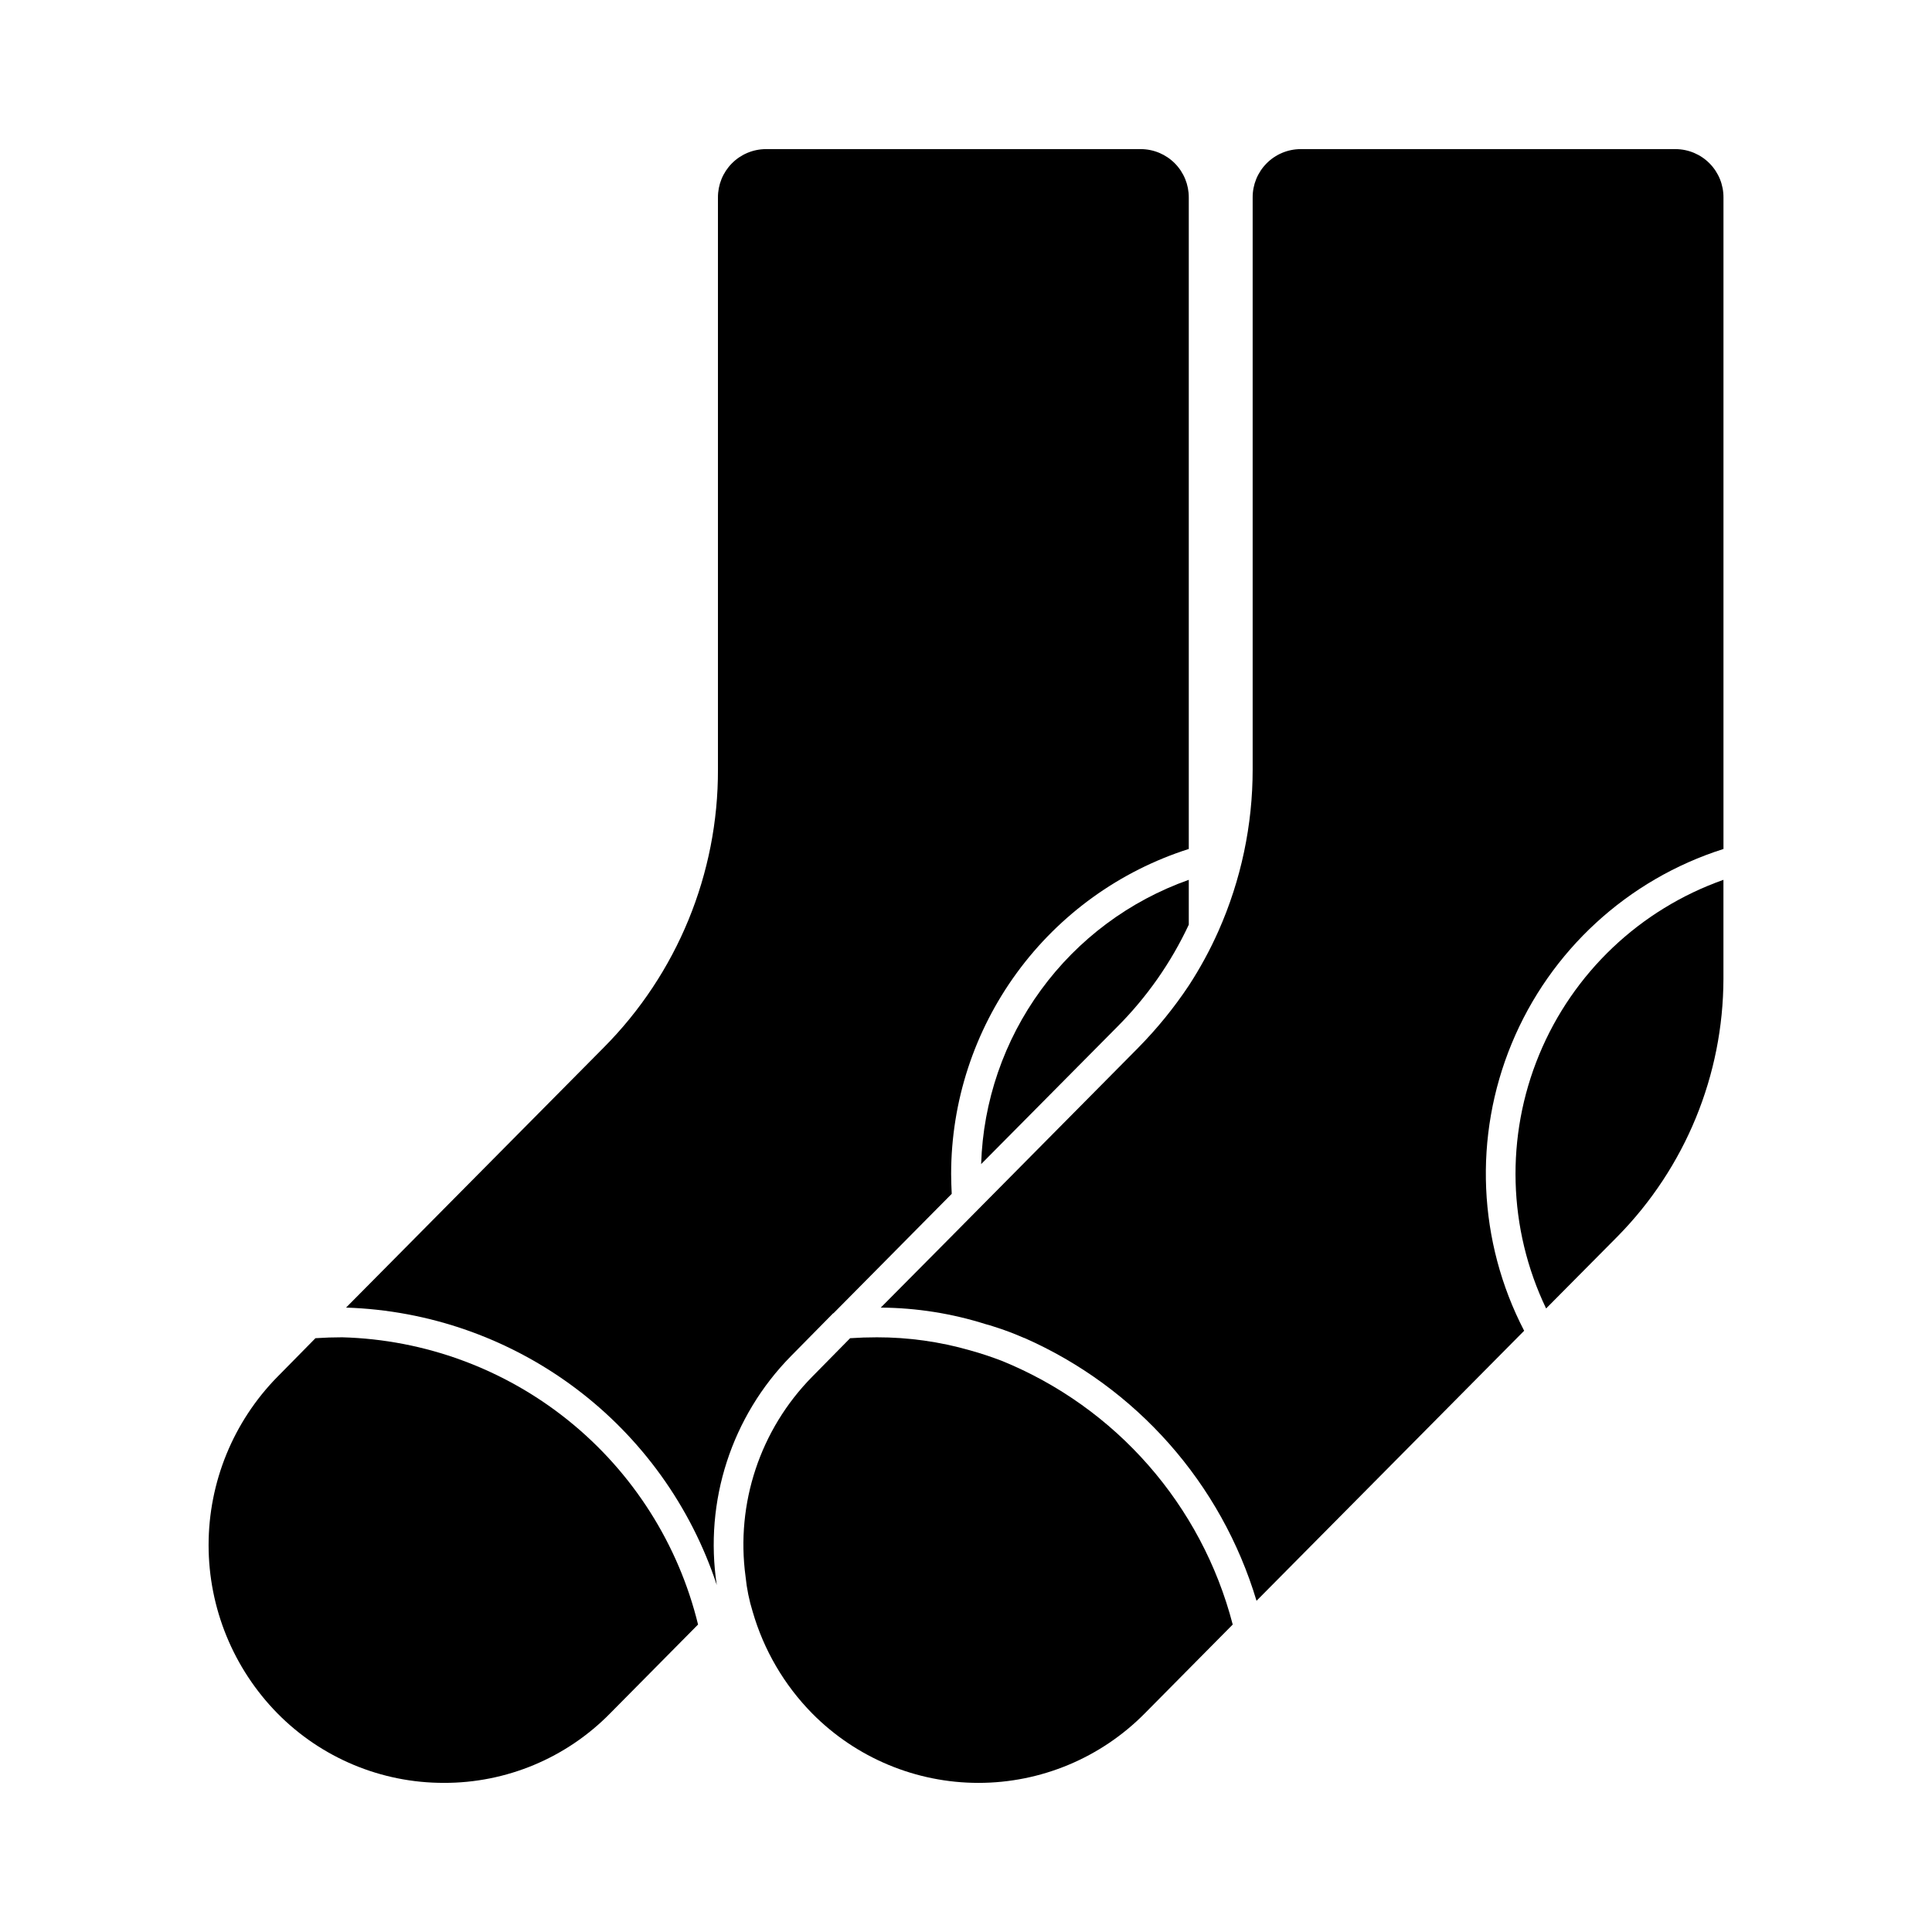 <?xml version="1.0" encoding="UTF-8"?>
<!-- Uploaded to: SVG Repo, www.svgrepo.com, Generator: SVG Repo Mixer Tools -->
<svg fill="#000000" width="800px" height="800px" version="1.1" viewBox="144 144 512 512" xmlns="http://www.w3.org/2000/svg">
 <g>
  <path d="m459.04 389.05v-11.887c-15.691 5.559-29.34 15.723-39.156 29.164-9.82 13.441-15.352 29.535-15.871 46.172l36.055-36.367c7.848-7.859 14.27-17.02 18.973-27.082z"/>
  <path d="m445.66 421.65-41.25 41.645-7.008 7.086-19.992 20.148c9.457 0.062 18.852 1.547 27.867 4.406 0.719 0.176 1.426 0.387 2.125 0.633 2.703 0.844 5.359 1.844 7.949 2.988h0.078c29.73 13.09 52.23 38.555 61.562 69.668l70.926-71.559v0.004c-12.273-23.648-13.48-51.512-3.297-76.133 10.188-24.621 30.723-43.488 56.117-51.551v-172.64c0.023-3.379-1.301-6.633-3.68-9.039-2.375-2.406-5.609-3.769-8.992-3.789h-99.426c-3.383 0.02-6.617 1.383-8.992 3.789-2.379 2.406-3.703 5.66-3.68 9.039v151.54c0.008 14.75-3.074 29.34-9.055 42.824-2.234 5.027-4.863 9.871-7.871 14.484-3.926 5.898-8.406 11.406-13.383 16.453z"/>
  <path d="m600.73 403.38v-26.215c-22.109 7.812-39.863 24.648-48.828 46.32-8.965 21.668-8.297 46.125 1.832 67.273l18.973-19.129c17.91-18.207 27.973-42.707 28.023-68.25z"/>
  <path d="m333.95 564.05c-3.371-22.199 3.922-44.691 19.68-60.691l11.098-11.258c0.078-0.078 0.078-0.078 0.156-0.078l31.332-31.645c-0.078-1.73-0.156-3.543-0.156-5.273v-0.004c0.012-19.176 6.117-37.852 17.438-53.332s27.27-26.961 45.539-32.785v-172.64c0.02-3.379-1.305-6.633-3.68-9.039-2.379-2.406-5.613-3.769-8.996-3.789h-99.422c-3.383 0.02-6.617 1.383-8.996 3.789-2.375 2.406-3.699 5.66-3.68 9.039v151.54c0.09 27.633-10.812 54.172-30.305 73.762l-68.25 68.879c21.938 0.707 43.125 8.137 60.699 21.289 17.574 13.152 30.68 31.387 37.543 52.234z"/>
  <path d="m261.61 616.48c16.574 0.051 32.473-6.59 44.082-18.422l23.301-23.539c-5.195-21.273-17.242-40.246-34.285-54.004-17.039-13.754-38.129-21.523-60.02-22.117-2.363 0-4.644 0.078-7.008 0.234l-0.078 0.004-10.078 10.234v-0.004c-11.691 11.902-18.242 27.914-18.242 44.598 0 16.68 6.551 32.695 18.242 44.594 11.629 11.805 27.516 18.445 44.086 18.422z"/>
  <path d="m359.22 598.06c11.641 11.785 27.516 18.422 44.082 18.422 16.566 0 32.441-6.637 44.082-18.422l23.301-23.539c-8.223-31.668-30.93-57.586-61.242-69.902-2.676-1.023-5.512-1.969-8.344-2.754-8.039-2.309-16.359-3.473-24.719-3.465-2.441 0-4.644 0.078-7.008 0.234l-0.078 0.004-10.078 10.234 0.004-0.004c-13.762 13.98-20.273 33.543-17.633 52.98 0.316 3.152 0.949 6.262 1.887 9.289 2.934 10.141 8.344 19.395 15.746 26.922z"/>
 </g>
</svg>